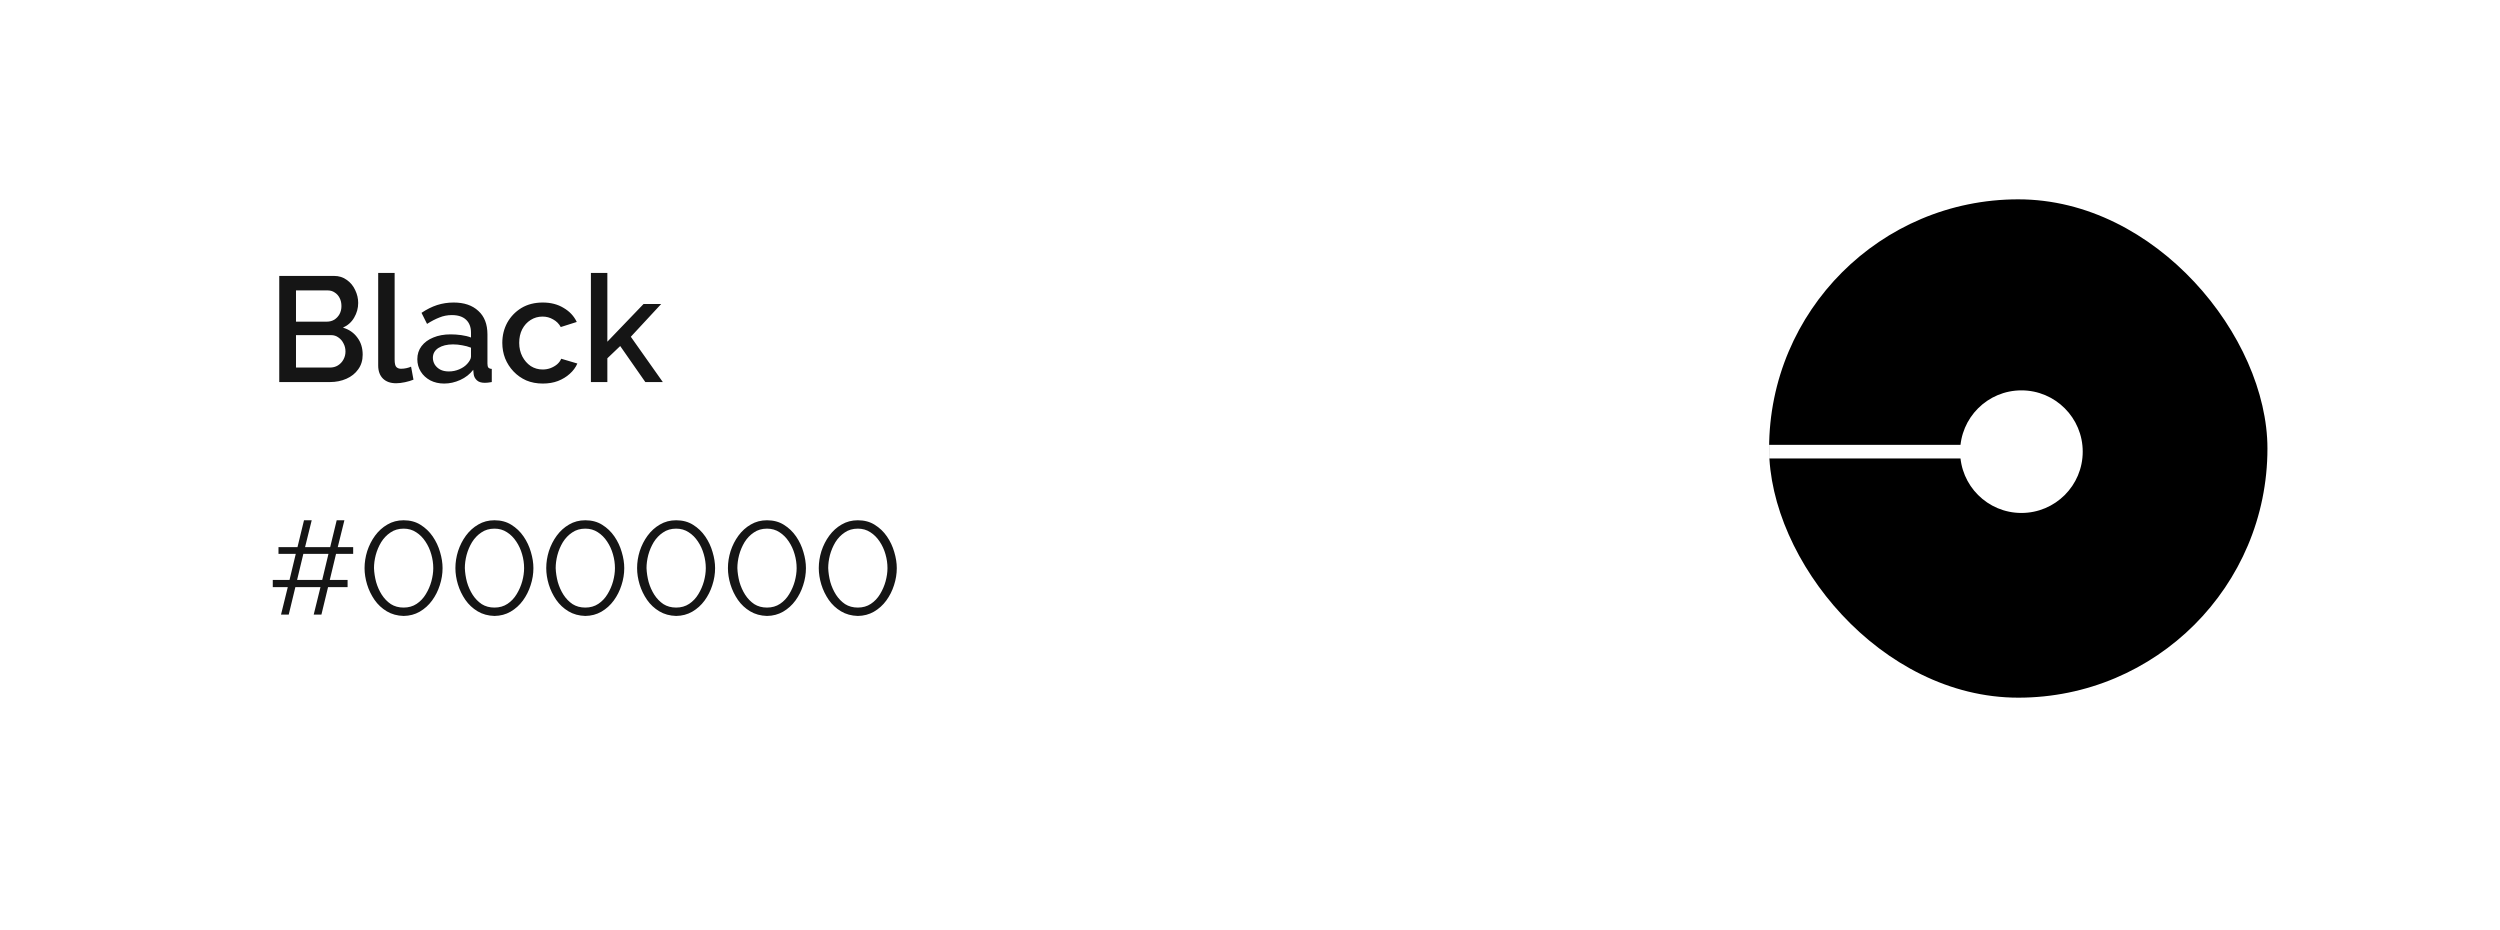 <svg width="301" height="112" viewBox="0 0 301 112" fill="none" xmlns="http://www.w3.org/2000/svg">
<g filter="url(#filter0_d_203_219)">
<rect x="8" y="6" width="285" height="96" rx="8" fill="white"/>
</g>
<g filter="url(#filter1_ii_203_219)">
<rect x="203" y="14" width="80" height="80" rx="40" fill="white"/>
</g>
<rect x="213" y="24" width="60" height="60" rx="30" fill="black"/>
<path d="M43.666 42.706C43.666 43.39 43.486 43.978 43.126 44.47C42.778 44.962 42.304 45.34 41.704 45.604C41.104 45.868 40.444 46 39.724 46H33.622V33.22H40.21C40.81 33.22 41.326 33.382 41.758 33.706C42.202 34.018 42.538 34.426 42.766 34.93C43.006 35.422 43.126 35.938 43.126 36.478C43.126 37.102 42.964 37.69 42.64 38.242C42.328 38.782 41.878 39.184 41.29 39.448C42.022 39.664 42.598 40.06 43.018 40.636C43.45 41.2 43.666 41.89 43.666 42.706ZM41.596 42.328C41.596 41.968 41.518 41.644 41.362 41.356C41.218 41.056 41.014 40.816 40.75 40.636C40.498 40.444 40.198 40.348 39.85 40.348H35.638V44.254H39.724C40.084 44.254 40.402 44.17 40.678 44.002C40.966 43.822 41.188 43.588 41.344 43.3C41.512 43 41.596 42.676 41.596 42.328ZM35.638 34.966V38.728H39.346C39.682 38.728 39.982 38.65 40.246 38.494C40.51 38.326 40.72 38.104 40.876 37.828C41.032 37.54 41.11 37.216 41.11 36.856C41.11 36.484 41.038 36.16 40.894 35.884C40.75 35.596 40.552 35.374 40.3 35.218C40.06 35.05 39.778 34.966 39.454 34.966H35.638ZM45.534 32.86H47.514V43.282C47.514 43.762 47.586 44.068 47.73 44.2C47.874 44.332 48.054 44.398 48.27 44.398C48.51 44.398 48.732 44.374 48.936 44.326C49.152 44.278 49.338 44.218 49.494 44.146L49.782 45.712C49.494 45.832 49.152 45.934 48.756 46.018C48.36 46.102 48.006 46.144 47.694 46.144C47.022 46.144 46.494 45.958 46.11 45.586C45.726 45.202 45.534 44.674 45.534 44.002V32.86ZM50.246 43.246C50.246 42.646 50.414 42.124 50.75 41.68C51.098 41.224 51.572 40.876 52.172 40.636C52.772 40.384 53.468 40.258 54.26 40.258C54.68 40.258 55.106 40.288 55.538 40.348C55.982 40.408 56.372 40.504 56.708 40.636V40.042C56.708 39.382 56.51 38.866 56.114 38.494C55.718 38.122 55.148 37.936 54.404 37.936C53.876 37.936 53.378 38.032 52.91 38.224C52.442 38.404 51.944 38.662 51.416 38.998L50.75 37.666C51.374 37.246 51.998 36.934 52.622 36.73C53.258 36.526 53.924 36.424 54.62 36.424C55.88 36.424 56.87 36.76 57.59 37.432C58.322 38.092 58.688 39.034 58.688 40.258V43.768C58.688 43.996 58.724 44.158 58.796 44.254C58.88 44.35 59.018 44.404 59.21 44.416V46C59.03 46.036 58.868 46.06 58.724 46.072C58.58 46.084 58.46 46.09 58.364 46.09C57.944 46.09 57.626 45.988 57.41 45.784C57.194 45.58 57.068 45.34 57.032 45.064L56.978 44.524C56.57 45.052 56.048 45.46 55.412 45.748C54.776 46.036 54.134 46.18 53.486 46.18C52.862 46.18 52.304 46.054 51.812 45.802C51.32 45.538 50.936 45.184 50.66 44.74C50.384 44.296 50.246 43.798 50.246 43.246ZM56.24 43.822C56.384 43.666 56.498 43.51 56.582 43.354C56.666 43.198 56.708 43.06 56.708 42.94V41.86C56.372 41.728 56.018 41.632 55.646 41.572C55.274 41.5 54.908 41.464 54.548 41.464C53.828 41.464 53.24 41.608 52.784 41.896C52.34 42.184 52.118 42.58 52.118 43.084C52.118 43.36 52.19 43.624 52.334 43.876C52.49 44.128 52.706 44.332 52.982 44.488C53.27 44.644 53.624 44.722 54.044 44.722C54.476 44.722 54.89 44.638 55.286 44.47C55.682 44.302 56 44.086 56.24 43.822ZM65.356 46.18C64.624 46.18 63.958 46.054 63.358 45.802C62.77 45.538 62.26 45.178 61.828 44.722C61.396 44.266 61.06 43.744 60.82 43.156C60.592 42.568 60.478 41.944 60.478 41.284C60.478 40.396 60.676 39.586 61.072 38.854C61.48 38.122 62.044 37.534 62.764 37.09C63.496 36.646 64.36 36.424 65.356 36.424C66.316 36.424 67.15 36.64 67.858 37.072C68.578 37.492 69.106 38.056 69.442 38.764L67.516 39.376C67.3 38.98 66.994 38.674 66.598 38.458C66.214 38.23 65.788 38.116 65.32 38.116C64.792 38.116 64.312 38.254 63.88 38.53C63.46 38.794 63.124 39.166 62.872 39.646C62.632 40.114 62.512 40.66 62.512 41.284C62.512 41.884 62.638 42.43 62.89 42.922C63.142 43.402 63.478 43.786 63.898 44.074C64.33 44.35 64.81 44.488 65.338 44.488C65.662 44.488 65.974 44.434 66.274 44.326C66.586 44.206 66.856 44.05 67.084 43.858C67.312 43.654 67.474 43.432 67.57 43.192L69.514 43.768C69.31 44.236 69.004 44.65 68.596 45.01C68.2 45.37 67.726 45.658 67.174 45.874C66.634 46.078 66.028 46.18 65.356 46.18ZM77.697 46L74.673 41.662L73.125 43.138V46H71.145V32.86H73.125V41.14L77.481 36.604H79.605L75.951 40.546L79.803 46H77.697Z" fill="#151515"/>
<path d="M42.522 66.688H40.458L39.706 69.824H41.85V70.688H39.498L38.698 74H37.77L38.586 70.688H35.562L34.762 74H33.834L34.65 70.688H32.842V69.824H34.858L35.61 66.688H33.53V65.872H35.818L36.602 62.64H37.53L36.73 65.872H39.754L40.538 62.64H41.466L40.666 65.872H42.522V66.688ZM38.794 69.824L39.546 66.688H36.522L35.77 69.824H38.794ZM48.597 74.16C47.829 74.139 47.152 73.952 46.565 73.6C45.978 73.248 45.488 72.789 45.093 72.224C44.698 71.648 44.4 71.029 44.197 70.368C43.994 69.696 43.893 69.04 43.893 68.4C43.893 67.717 44 67.035 44.213 66.352C44.437 65.669 44.752 65.051 45.157 64.496C45.573 63.931 46.069 63.483 46.645 63.152C47.221 62.811 47.872 62.64 48.597 62.64C49.376 62.64 50.053 62.821 50.629 63.184C51.216 63.547 51.706 64.016 52.101 64.592C52.496 65.168 52.789 65.792 52.981 66.464C53.184 67.136 53.285 67.781 53.285 68.4C53.285 69.093 53.173 69.781 52.949 70.464C52.736 71.136 52.426 71.749 52.021 72.304C51.616 72.859 51.12 73.307 50.533 73.648C49.957 73.979 49.312 74.149 48.597 74.16ZM45.029 68.4C45.05 68.955 45.136 69.515 45.285 70.08C45.445 70.635 45.674 71.147 45.973 71.616C46.272 72.075 46.634 72.448 47.061 72.736C47.498 73.013 48.01 73.152 48.597 73.152C49.194 73.152 49.717 73.003 50.165 72.704C50.613 72.405 50.981 72.016 51.269 71.536C51.568 71.045 51.792 70.528 51.941 69.984C52.09 69.429 52.165 68.901 52.165 68.4C52.165 67.845 52.085 67.291 51.925 66.736C51.765 66.171 51.53 65.659 51.221 65.2C50.912 64.731 50.538 64.357 50.101 64.08C49.664 63.792 49.162 63.648 48.597 63.648C47.989 63.648 47.461 63.803 47.013 64.112C46.565 64.411 46.192 64.8 45.893 65.28C45.605 65.76 45.386 66.277 45.237 66.832C45.098 67.376 45.029 67.899 45.029 68.4ZM59.535 74.16C58.767 74.139 58.089 73.952 57.502 73.6C56.916 73.248 56.425 72.789 56.031 72.224C55.636 71.648 55.337 71.029 55.135 70.368C54.932 69.696 54.831 69.04 54.831 68.4C54.831 67.717 54.937 67.035 55.151 66.352C55.374 65.669 55.689 65.051 56.094 64.496C56.511 63.931 57.007 63.483 57.583 63.152C58.158 62.811 58.809 62.64 59.535 62.64C60.313 62.64 60.99 62.821 61.566 63.184C62.153 63.547 62.644 64.016 63.038 64.592C63.433 65.168 63.727 65.792 63.919 66.464C64.121 67.136 64.222 67.781 64.222 68.4C64.222 69.093 64.111 69.781 63.886 70.464C63.673 71.136 63.364 71.749 62.959 72.304C62.553 72.859 62.057 73.307 61.471 73.648C60.895 73.979 60.249 74.149 59.535 74.16ZM55.967 68.4C55.988 68.955 56.073 69.515 56.222 70.08C56.383 70.635 56.612 71.147 56.91 71.616C57.209 72.075 57.572 72.448 57.998 72.736C58.436 73.013 58.948 73.152 59.535 73.152C60.132 73.152 60.654 73.003 61.102 72.704C61.55 72.405 61.919 72.016 62.206 71.536C62.505 71.045 62.729 70.528 62.879 69.984C63.028 69.429 63.102 68.901 63.102 68.4C63.102 67.845 63.023 67.291 62.862 66.736C62.703 66.171 62.468 65.659 62.158 65.2C61.849 64.731 61.476 64.357 61.038 64.08C60.601 63.792 60.1 63.648 59.535 63.648C58.926 63.648 58.398 63.803 57.95 64.112C57.502 64.411 57.129 64.8 56.831 65.28C56.542 65.76 56.324 66.277 56.175 66.832C56.036 67.376 55.967 67.899 55.967 68.4ZM70.472 74.16C69.704 74.139 69.027 73.952 68.44 73.6C67.853 73.248 67.363 72.789 66.968 72.224C66.573 71.648 66.275 71.029 66.072 70.368C65.869 69.696 65.768 69.04 65.768 68.4C65.768 67.717 65.875 67.035 66.088 66.352C66.312 65.669 66.627 65.051 67.032 64.496C67.448 63.931 67.944 63.483 68.52 63.152C69.096 62.811 69.747 62.64 70.472 62.64C71.251 62.64 71.928 62.821 72.504 63.184C73.091 63.547 73.581 64.016 73.976 64.592C74.371 65.168 74.664 65.792 74.856 66.464C75.059 67.136 75.16 67.781 75.16 68.4C75.16 69.093 75.048 69.781 74.824 70.464C74.611 71.136 74.301 71.749 73.896 72.304C73.491 72.859 72.995 73.307 72.408 73.648C71.832 73.979 71.187 74.149 70.472 74.16ZM66.904 68.4C66.925 68.955 67.011 69.515 67.16 70.08C67.32 70.635 67.549 71.147 67.848 71.616C68.147 72.075 68.509 72.448 68.936 72.736C69.373 73.013 69.885 73.152 70.472 73.152C71.069 73.152 71.592 73.003 72.04 72.704C72.488 72.405 72.856 72.016 73.144 71.536C73.443 71.045 73.667 70.528 73.816 69.984C73.965 69.429 74.04 68.901 74.04 68.4C74.04 67.845 73.96 67.291 73.8 66.736C73.64 66.171 73.405 65.659 73.096 65.2C72.787 64.731 72.413 64.357 71.976 64.08C71.539 63.792 71.037 63.648 70.472 63.648C69.864 63.648 69.336 63.803 68.888 64.112C68.44 64.411 68.067 64.8 67.768 65.28C67.48 65.76 67.261 66.277 67.112 66.832C66.973 67.376 66.904 67.899 66.904 68.4ZM81.409 74.16C80.641 74.139 79.964 73.952 79.377 73.6C78.791 73.248 78.3 72.789 77.906 72.224C77.511 71.648 77.212 71.029 77.01 70.368C76.807 69.696 76.706 69.04 76.706 68.4C76.706 67.717 76.812 67.035 77.025 66.352C77.249 65.669 77.564 65.051 77.969 64.496C78.385 63.931 78.882 63.483 79.457 63.152C80.034 62.811 80.684 62.64 81.409 62.64C82.188 62.64 82.865 62.821 83.442 63.184C84.028 63.547 84.519 64.016 84.913 64.592C85.308 65.168 85.602 65.792 85.793 66.464C85.996 67.136 86.097 67.781 86.097 68.4C86.097 69.093 85.986 69.781 85.761 70.464C85.548 71.136 85.239 71.749 84.834 72.304C84.428 72.859 83.932 73.307 83.346 73.648C82.769 73.979 82.124 74.149 81.409 74.16ZM77.841 68.4C77.863 68.955 77.948 69.515 78.097 70.08C78.257 70.635 78.487 71.147 78.785 71.616C79.084 72.075 79.447 72.448 79.874 72.736C80.311 73.013 80.823 73.152 81.409 73.152C82.007 73.152 82.529 73.003 82.978 72.704C83.425 72.405 83.793 72.016 84.082 71.536C84.38 71.045 84.604 70.528 84.754 69.984C84.903 69.429 84.978 68.901 84.978 68.4C84.978 67.845 84.897 67.291 84.737 66.736C84.578 66.171 84.343 65.659 84.034 65.2C83.724 64.731 83.351 64.357 82.913 64.08C82.476 63.792 81.975 63.648 81.409 63.648C80.802 63.648 80.273 63.803 79.826 64.112C79.377 64.411 79.004 64.8 78.706 65.28C78.418 65.76 78.199 66.277 78.049 66.832C77.911 67.376 77.841 67.899 77.841 68.4ZM92.347 74.16C91.579 74.139 90.902 73.952 90.315 73.6C89.728 73.248 89.238 72.789 88.843 72.224C88.448 71.648 88.15 71.029 87.947 70.368C87.744 69.696 87.643 69.04 87.643 68.4C87.643 67.717 87.75 67.035 87.963 66.352C88.187 65.669 88.502 65.051 88.907 64.496C89.323 63.931 89.819 63.483 90.395 63.152C90.971 62.811 91.622 62.64 92.347 62.64C93.126 62.64 93.803 62.821 94.379 63.184C94.966 63.547 95.456 64.016 95.851 64.592C96.246 65.168 96.539 65.792 96.731 66.464C96.934 67.136 97.035 67.781 97.035 68.4C97.035 69.093 96.923 69.781 96.699 70.464C96.486 71.136 96.176 71.749 95.771 72.304C95.366 72.859 94.87 73.307 94.283 73.648C93.707 73.979 93.062 74.149 92.347 74.16ZM88.779 68.4C88.8 68.955 88.886 69.515 89.035 70.08C89.195 70.635 89.424 71.147 89.723 71.616C90.022 72.075 90.384 72.448 90.811 72.736C91.248 73.013 91.76 73.152 92.347 73.152C92.944 73.152 93.467 73.003 93.915 72.704C94.363 72.405 94.731 72.016 95.019 71.536C95.318 71.045 95.542 70.528 95.691 69.984C95.84 69.429 95.915 68.901 95.915 68.4C95.915 67.845 95.835 67.291 95.675 66.736C95.515 66.171 95.28 65.659 94.971 65.2C94.662 64.731 94.288 64.357 93.851 64.08C93.414 63.792 92.912 63.648 92.347 63.648C91.739 63.648 91.211 63.803 90.763 64.112C90.315 64.411 89.942 64.8 89.643 65.28C89.355 65.76 89.136 66.277 88.987 66.832C88.848 67.376 88.779 67.899 88.779 68.4ZM103.285 74.16C102.517 74.139 101.839 73.952 101.253 73.6C100.666 73.248 100.175 72.789 99.781 72.224C99.386 71.648 99.087 71.029 98.885 70.368C98.682 69.696 98.581 69.04 98.581 68.4C98.581 67.717 98.687 67.035 98.9 66.352C99.124 65.669 99.439 65.051 99.844 64.496C100.261 63.931 100.757 63.483 101.333 63.152C101.909 62.811 102.559 62.64 103.285 62.64C104.063 62.64 104.741 62.821 105.317 63.184C105.903 63.547 106.394 64.016 106.789 64.592C107.183 65.168 107.477 65.792 107.669 66.464C107.871 67.136 107.973 67.781 107.973 68.4C107.973 69.093 107.861 69.781 107.637 70.464C107.423 71.136 107.114 71.749 106.709 72.304C106.303 72.859 105.807 73.307 105.221 73.648C104.645 73.979 103.999 74.149 103.285 74.16ZM99.716 68.4C99.738 68.955 99.823 69.515 99.972 70.08C100.133 70.635 100.362 71.147 100.661 71.616C100.959 72.075 101.322 72.448 101.749 72.736C102.186 73.013 102.698 73.152 103.285 73.152C103.882 73.152 104.405 73.003 104.853 72.704C105.301 72.405 105.669 72.016 105.957 71.536C106.255 71.045 106.479 70.528 106.628 69.984C106.778 69.429 106.852 68.901 106.852 68.4C106.852 67.845 106.773 67.291 106.613 66.736C106.453 66.171 106.218 65.659 105.909 65.2C105.599 64.731 105.226 64.357 104.789 64.08C104.351 63.792 103.85 63.648 103.285 63.648C102.677 63.648 102.149 63.803 101.701 64.112C101.253 64.411 100.879 64.8 100.581 65.28C100.293 65.76 100.074 66.277 99.924 66.832C99.786 67.376 99.716 67.899 99.716 68.4Z" fill="#151515"/>
<circle cx="243.38" cy="54.38" r="7.38" transform="rotate(-180 243.38 54.38)" fill="white"/>
<rect x="244.36" y="55.199" width="31.36" height="1.64" transform="rotate(-180 244.36 55.199)" fill="white"/>
<defs>
<filter id="filter0_d_203_219" x="0" y="0" width="301" height="112" filterUnits="userSpaceOnUse" color-interpolation-filters="sRGB">
<feFlood flood-opacity="0" result="BackgroundImageFix"/>
<feColorMatrix in="SourceAlpha" type="matrix" values="0 0 0 0 0 0 0 0 0 0 0 0 0 0 0 0 0 0 127 0" result="hardAlpha"/>
<feOffset dy="2"/>
<feGaussianBlur stdDeviation="4"/>
<feComposite in2="hardAlpha" operator="out"/>
<feColorMatrix type="matrix" values="0 0 0 0 0.087 0 0 0 0 0.087 0 0 0 0 0.087 0 0 0 0.1 0"/>
<feBlend mode="normal" in2="BackgroundImageFix" result="effect1_dropShadow_203_219"/>
<feBlend mode="normal" in="SourceGraphic" in2="effect1_dropShadow_203_219" result="shape"/>
</filter>
<filter id="filter1_ii_203_219" x="203" y="12" width="80" height="84" filterUnits="userSpaceOnUse" color-interpolation-filters="sRGB">
<feFlood flood-opacity="0" result="BackgroundImageFix"/>
<feBlend mode="normal" in="SourceGraphic" in2="BackgroundImageFix" result="shape"/>
<feColorMatrix in="SourceAlpha" type="matrix" values="0 0 0 0 0 0 0 0 0 0 0 0 0 0 0 0 0 0 127 0" result="hardAlpha"/>
<feOffset dy="2"/>
<feGaussianBlur stdDeviation="2"/>
<feComposite in2="hardAlpha" operator="arithmetic" k2="-1" k3="1"/>
<feColorMatrix type="matrix" values="0 0 0 0 0.031 0 0 0 0 0.173 0 0 0 0 0.184 0 0 0 0.2 0"/>
<feBlend mode="normal" in2="shape" result="effect1_innerShadow_203_219"/>
<feColorMatrix in="SourceAlpha" type="matrix" values="0 0 0 0 0 0 0 0 0 0 0 0 0 0 0 0 0 0 127 0" result="hardAlpha"/>
<feOffset dy="-2"/>
<feGaussianBlur stdDeviation="2"/>
<feComposite in2="hardAlpha" operator="arithmetic" k2="-1" k3="1"/>
<feColorMatrix type="matrix" values="0 0 0 0 0.03 0 0 0 0 0.171 0 0 0 0 0.183 0 0 0 0.2 0"/>
<feBlend mode="normal" in2="effect1_innerShadow_203_219" result="effect2_innerShadow_203_219"/>
</filter>
</defs>
</svg>
